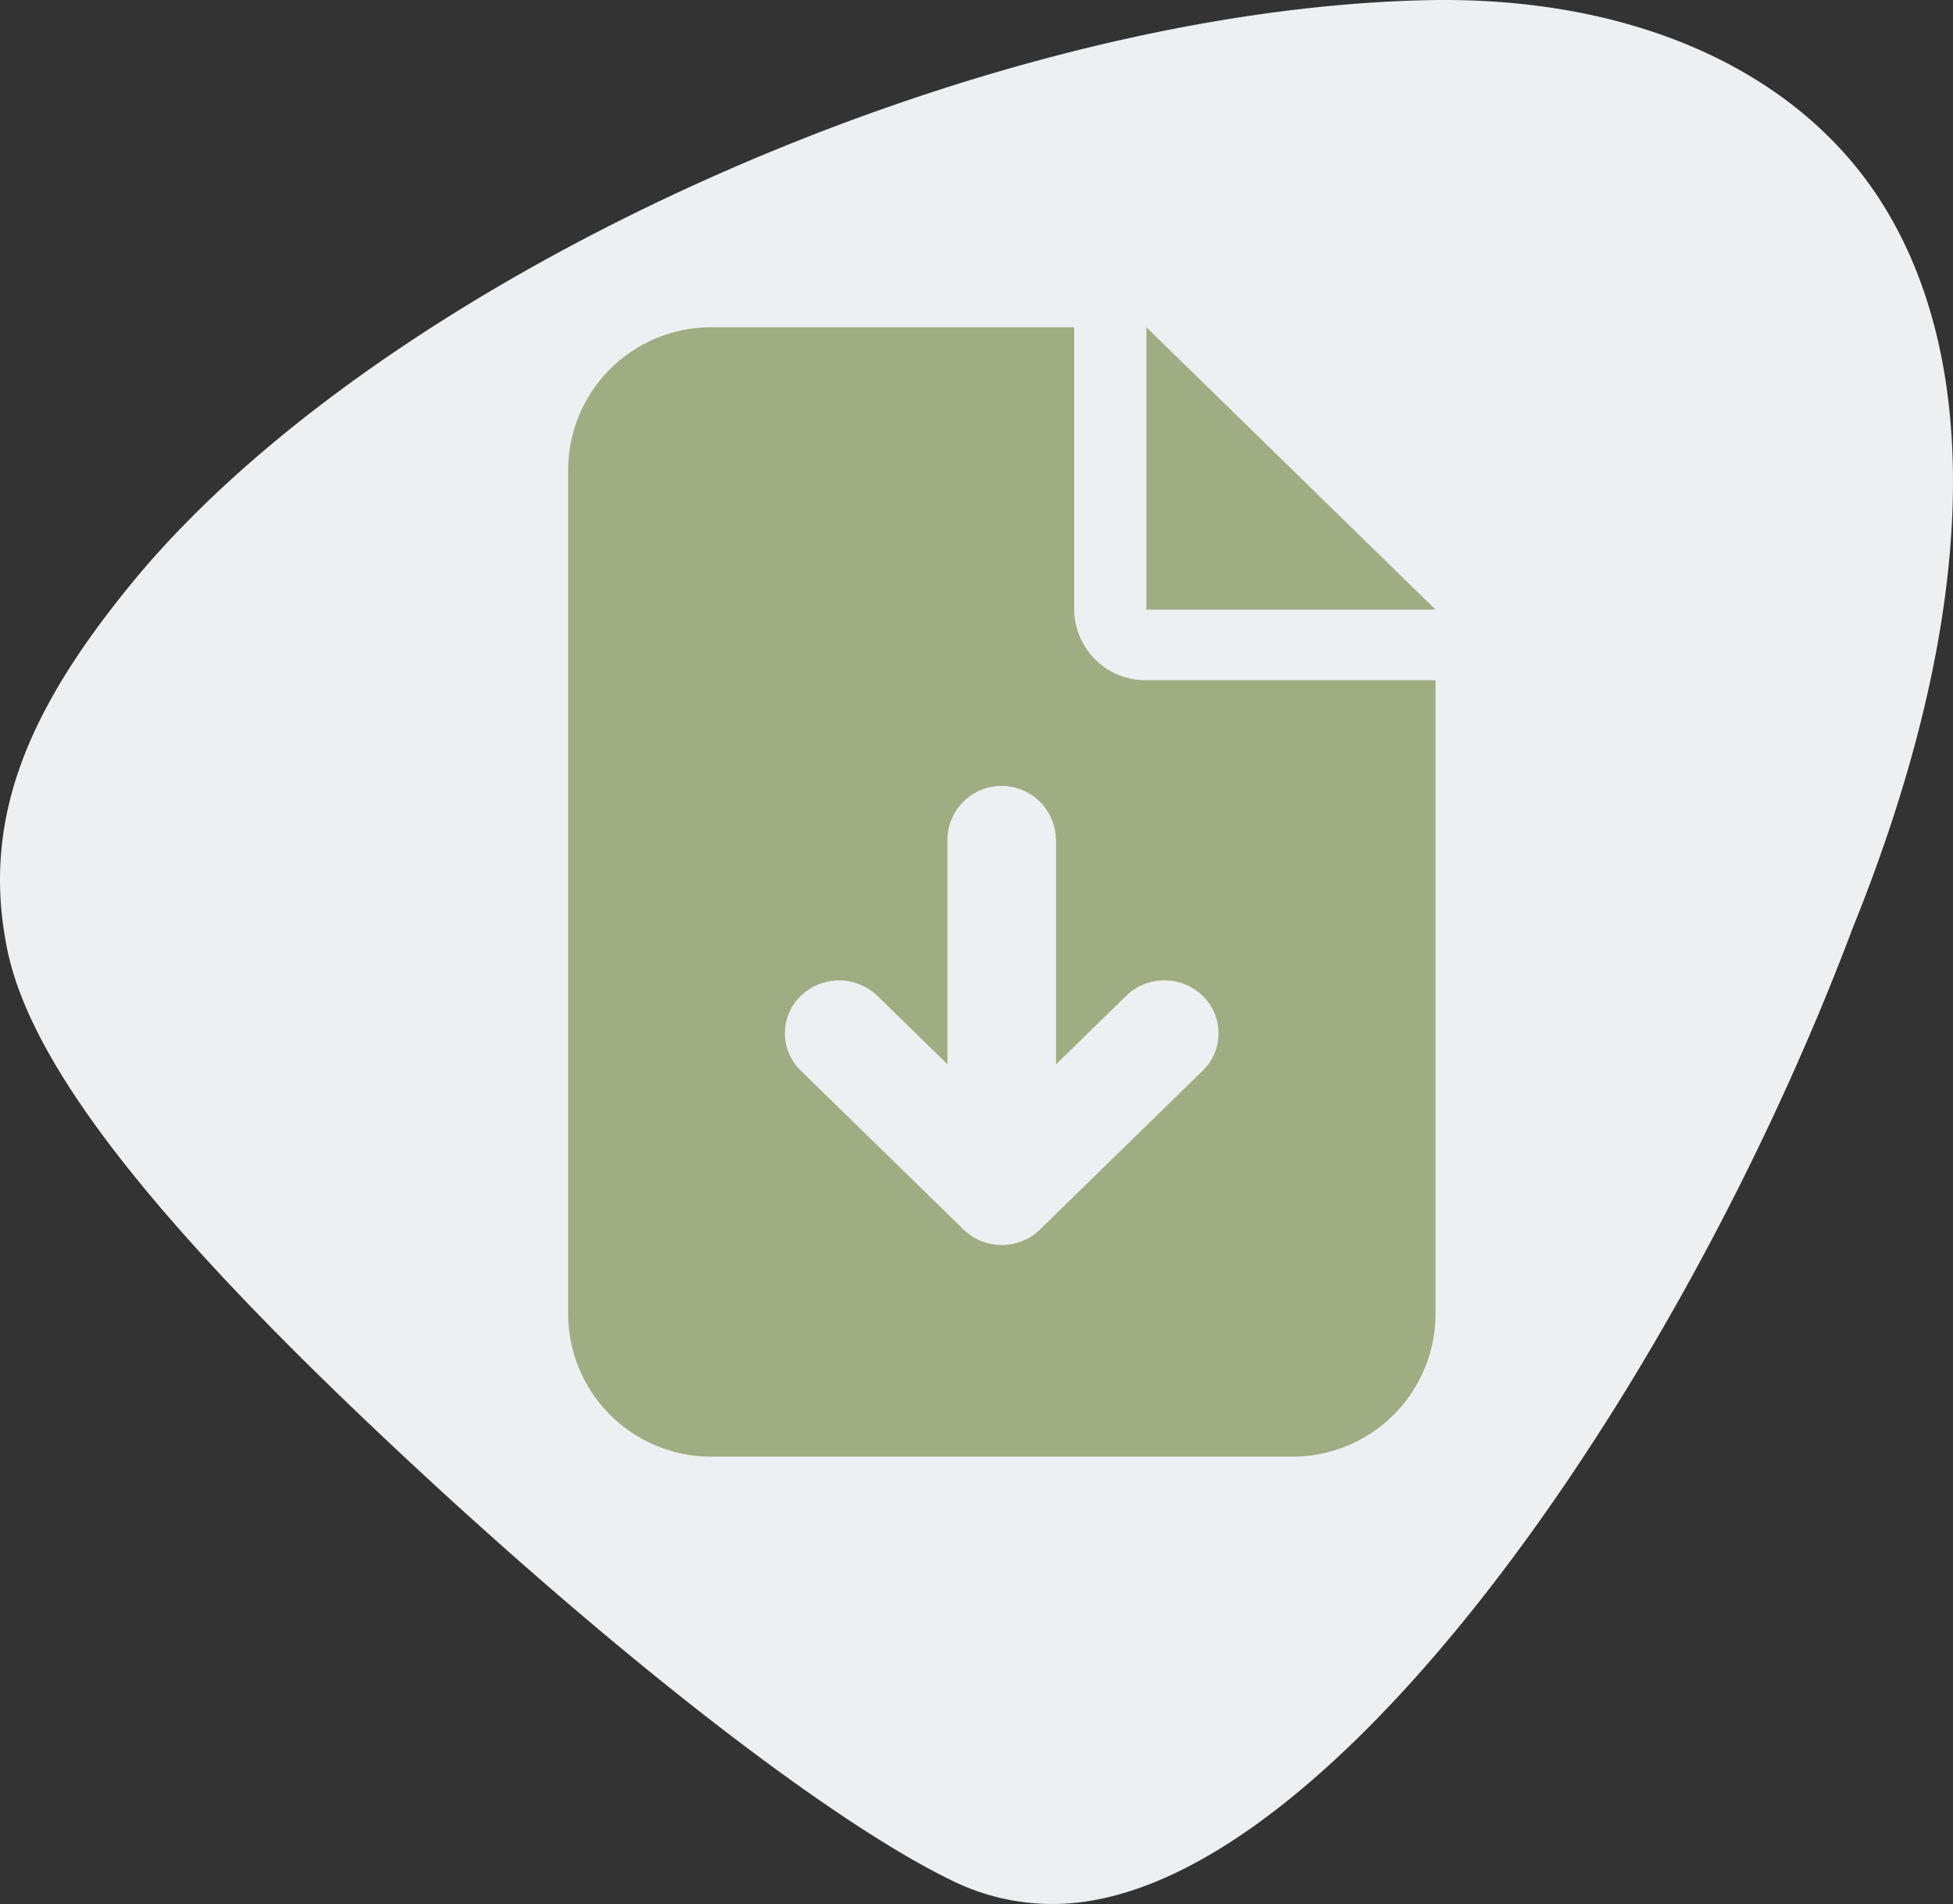<svg xmlns="http://www.w3.org/2000/svg" xmlns:xlink="http://www.w3.org/1999/xlink" width="88.354" height="86.128" viewBox="0 0 88.354 86.128"><rect x="0" y="0" width="88.354" height="86.128" fill="#333333" stroke="none"/><defs><clipPath id="a"><rect width="88.354" height="86.128" fill="#edf0f2"/></clipPath><clipPath id="b"><rect width="39.788" height="51.156" fill="#a0ac81"/></clipPath></defs><g transform="translate(-15.505)"><g transform="translate(15.505)"><g transform="translate(0 0)" style="isolation:isolate"><g transform="translate(0 0)" style="isolation:isolate"><g style="isolation:isolate"><g clip-path="url(#a)"><path d="M64.569.008C44.136.442,17.274,12.532,5.915,26.435c-4.573,5.6-6.781,10.538-5.6,16.45C1.4,48.338,7.321,55.6,17.726,65.374c10.28,9.654,19.828,17,25.258,19.652a10.265,10.265,0,0,0,4.652,1.1c12.093,0,28.2-22.936,36.195-44.181C89.478,27.967,89.847,16.2,84.88,8.784,81.017,3.019,73.618-.184,64.569.008" transform="translate(0 0)" fill="#edf0f2"/></g></g></g></g></g><g transform="translate(41.209 14.736)"><g transform="translate(0 0)" clip-path="url(#b)"><path d="M6.54,0A6.47,6.47,0,0,0,0,6.386V44.7a6.47,6.47,0,0,0,6.54,6.386H32.7a6.47,6.47,0,0,0,6.54-6.386V15.965H26.161a3.229,3.229,0,0,1-3.27-3.193V0ZM26.161,0V12.772H39.242ZM22.074,23.149V33.337l3.168-3.093a2.484,2.484,0,0,1,3.464,0,2.354,2.354,0,0,1,0,3.383L21.348,40.81a2.484,2.484,0,0,1-3.464,0l-7.358-7.184a2.345,2.345,0,0,1,0-3.383,2.494,2.494,0,0,1,3.464,0l3.168,3.093V23.149a2.453,2.453,0,0,1,4.905,0Z" transform="translate(0 0.069)" fill="#a0ac81"/></g></g></g></svg>